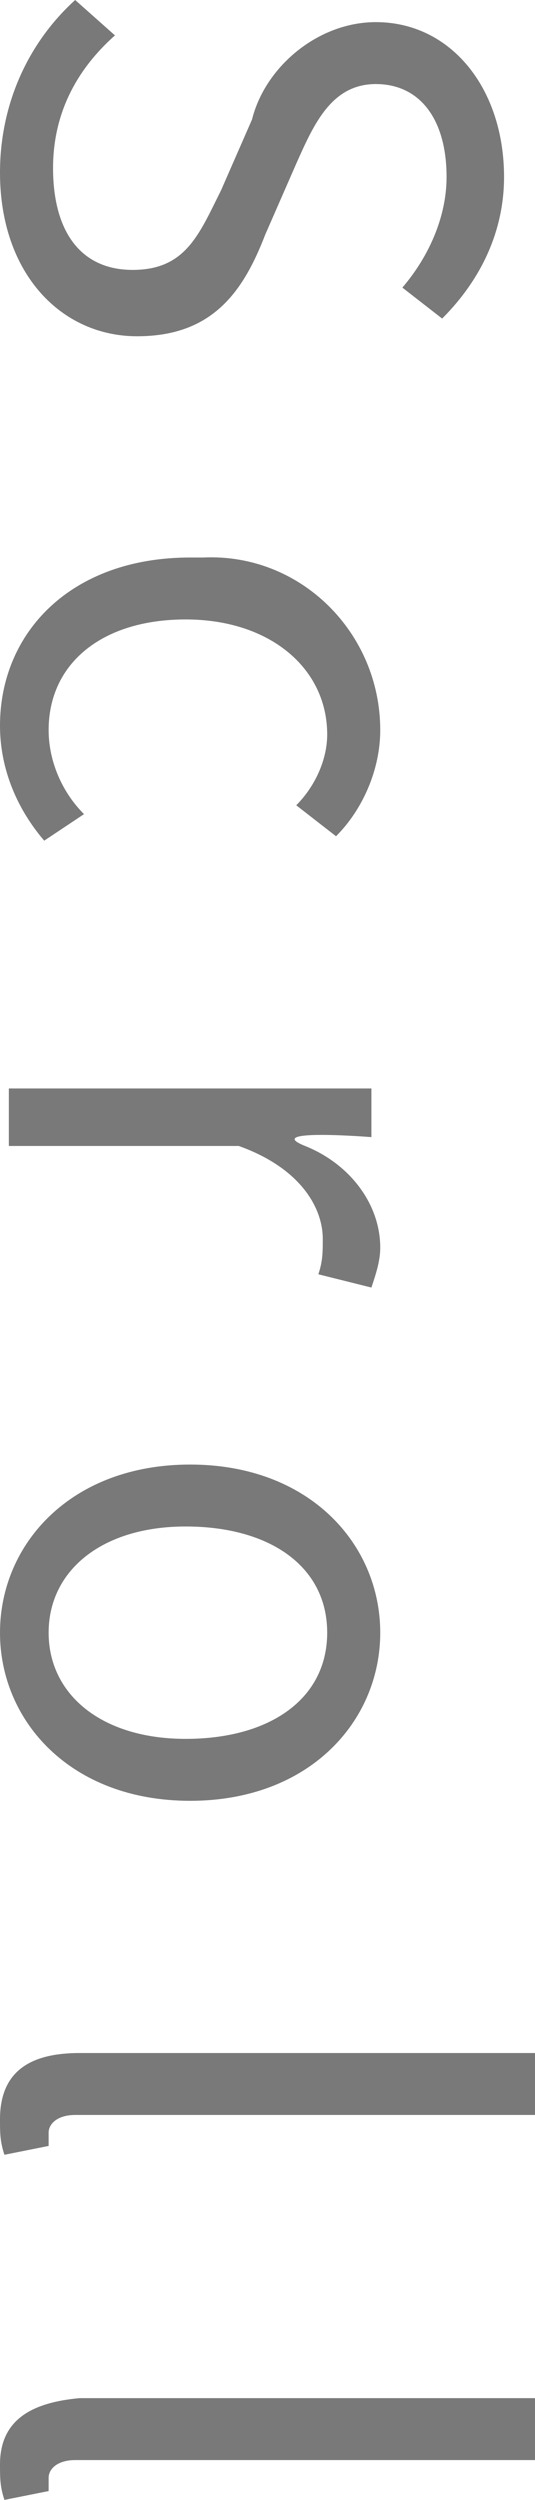 <svg data-name="コンポーネント_31_1" xmlns="http://www.w3.org/2000/svg" viewBox="0 0 12.1 56.5"><path data-name="パス_1977" d="M0 3.9c0 2.3 1.4 3.7 3.1 3.7s2.4-1 2.9-2.3l.7-1.6c.4-.9.8-1.8 1.8-1.8s1.6.8 1.6 2.1c0 .9-.4 1.8-1 2.5l.9.7c.9-.9 1.4-2 1.4-3.2 0-2-1.2-3.5-2.9-3.5-1.3 0-2.5 1-2.8 2.2L5 4.3c-.5 1-.8 1.8-2 1.8s-1.8-.9-1.8-2.3c0-1.2.5-2.2 1.4-3L1.7 0C.6 1 0 2.4 0 3.9Zm0 12.5c0 1 .4 1.9 1 2.6l.9-.6c-.5-.5-.8-1.2-.8-1.9C1.1 15 2.3 14 4.2 14s3.2 1.1 3.2 2.6c0 .6-.3 1.2-.7 1.6l.9.7c.6-.6 1-1.5 1-2.4 0-2.2-1.8-4-4-3.9h-.3c-2.7 0-4.3 1.7-4.3 3.8Zm.2 8.1v1.4h5.2c1.4.5 1.9 1.4 1.9 2.1 0 .3 0 .5-.1.8l1.2.3c.1-.3.2-.6.2-.9 0-1-.7-1.9-1.7-2.3s1.5-.2 1.5-.2v-1.1H.2ZM0 36.9c0 2 1.6 3.8 4.3 3.8s4.3-1.8 4.3-3.8-1.6-3.8-4.3-3.8S0 34.9 0 36.9Zm1.1 0c0-1.4 1.2-2.4 3.1-2.4s3.2.9 3.2 2.4-1.3 2.4-3.2 2.4-3.1-1-3.1-2.4ZM0 47.9c0 .3 0 .5.1.8l1-.2v-.3c0-.2.2-.4.6-.4h10.4v-1.4H1.8c-1.1 0-1.8.4-1.8 1.5Zm0 7.8c0 .3 0 .5.1.8l1-.2V56c0-.2.2-.4.6-.4h10.4v-1.4H1.8c-1.1.1-1.8.5-1.8 1.5Z" style="fill:#797979"/></svg>